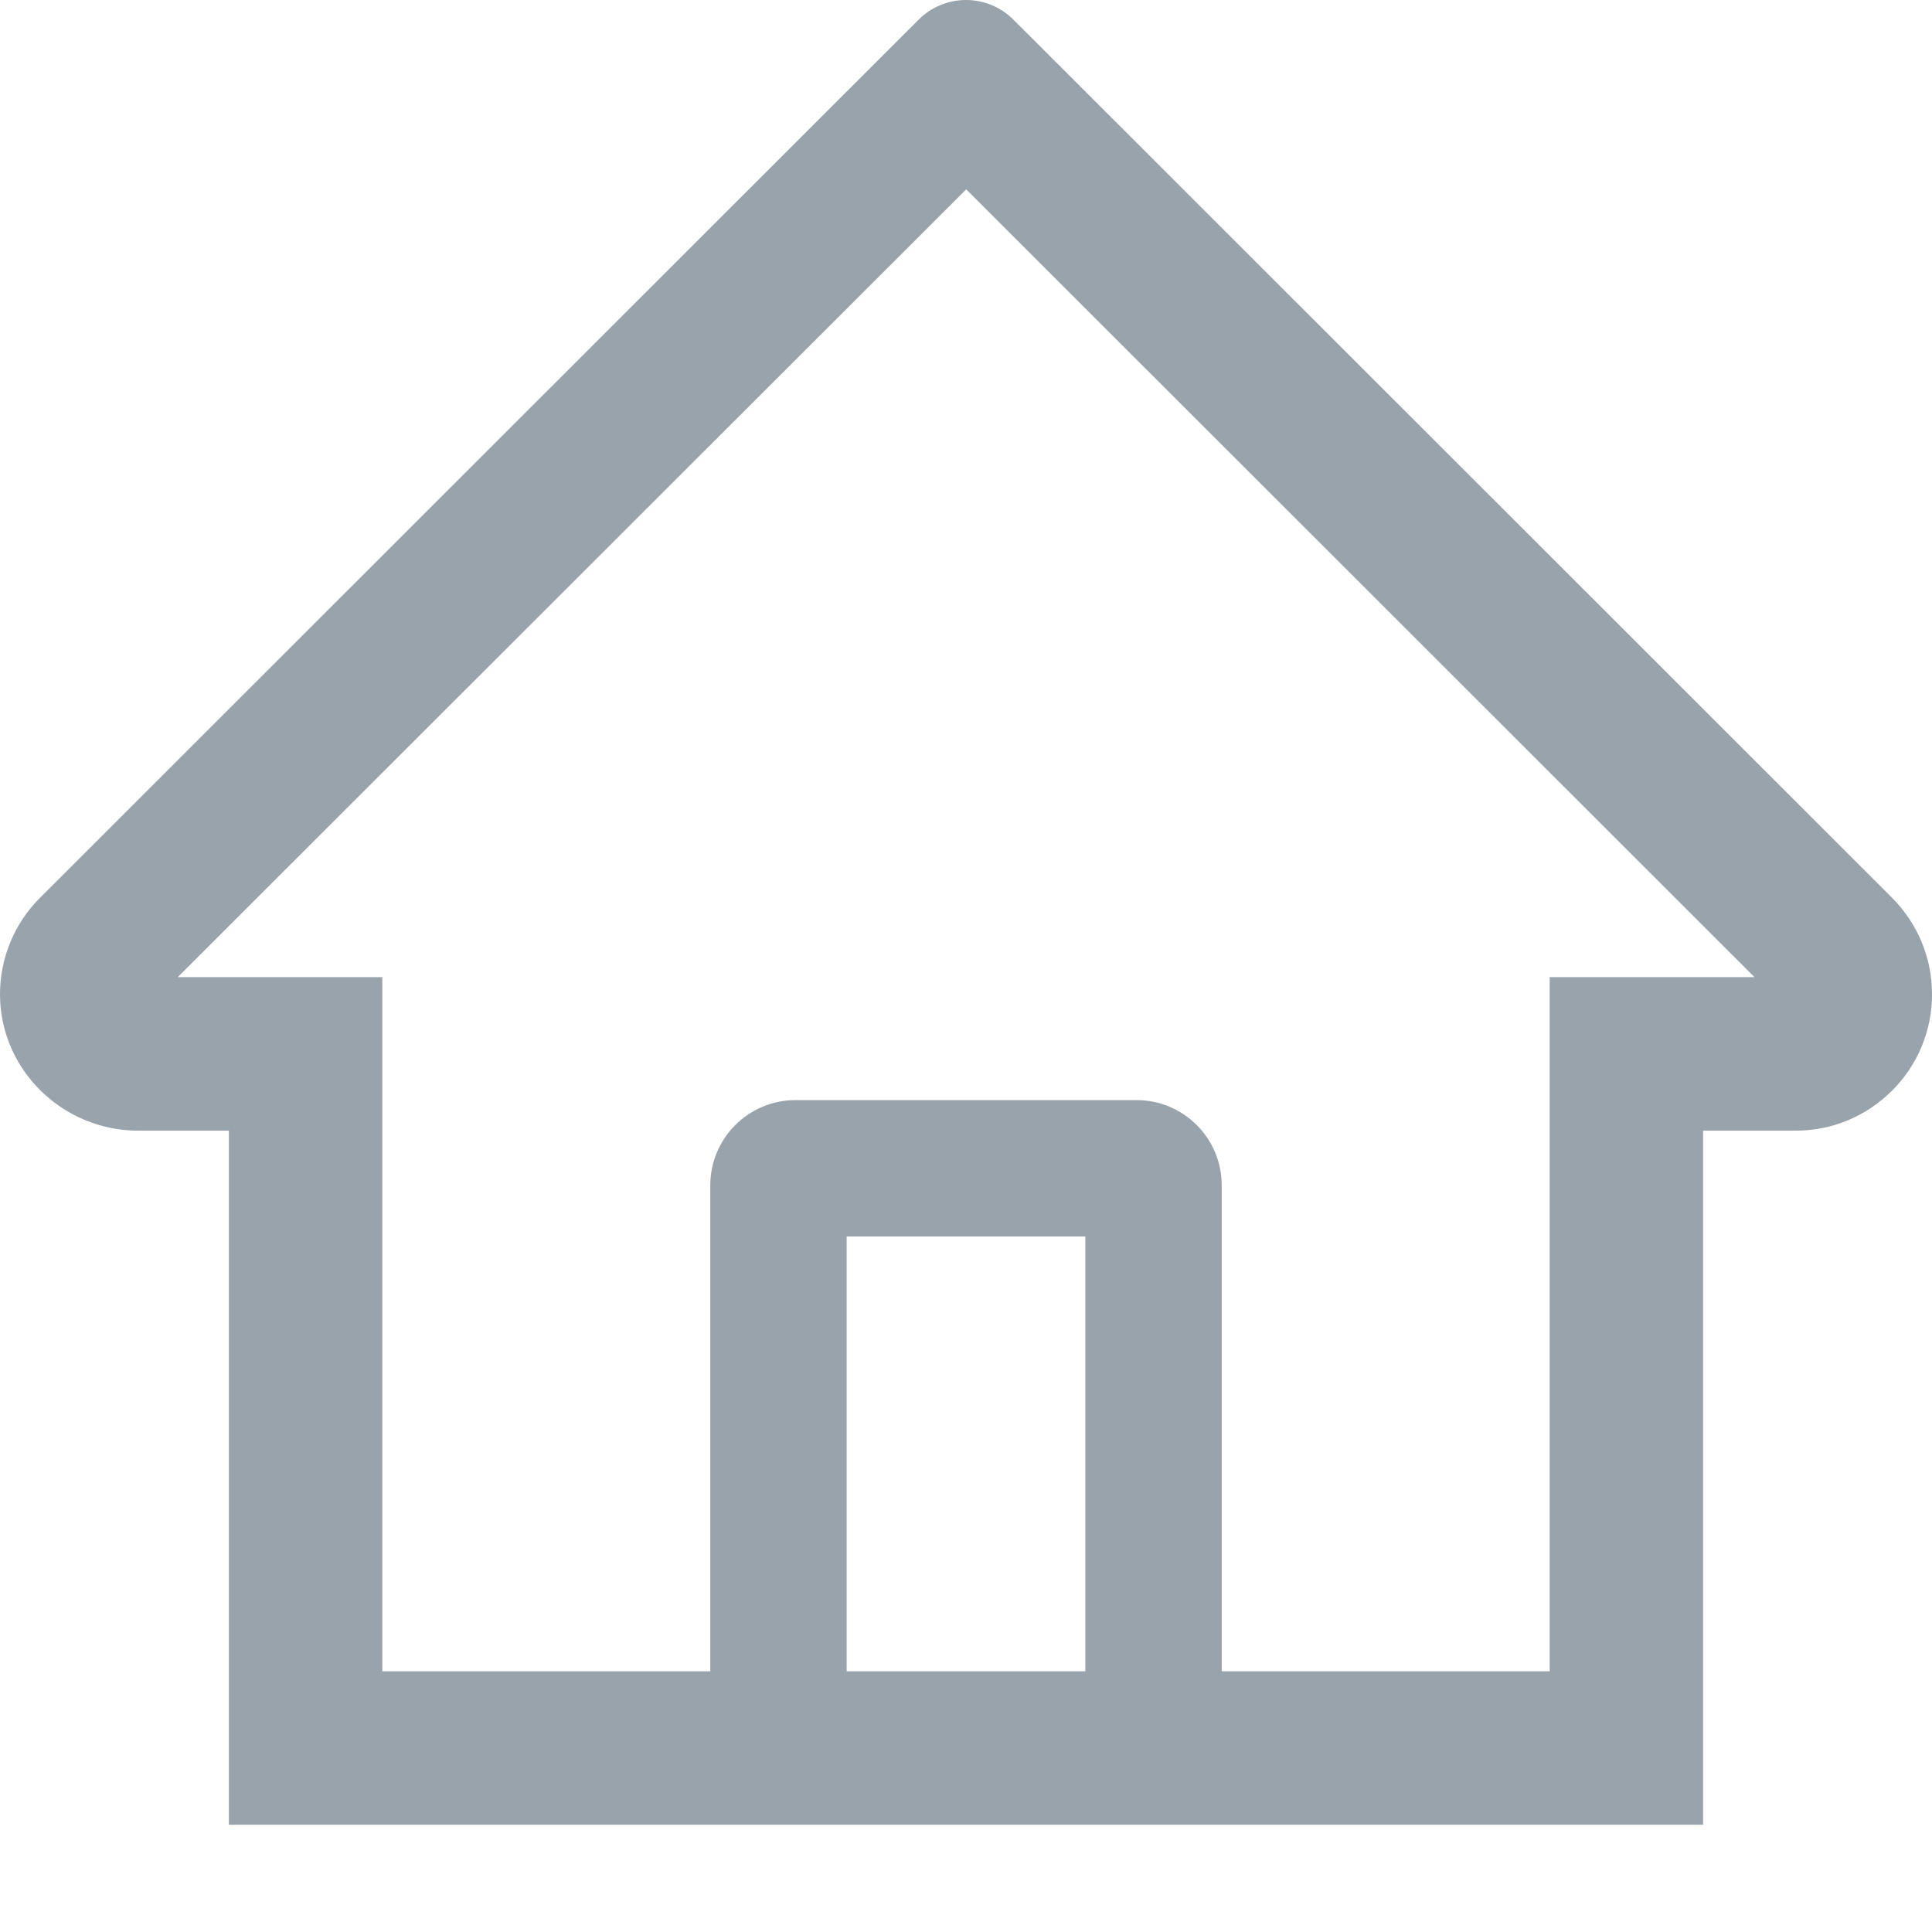 <svg width="17" height="17" viewBox="0 0 17 17" fill="none" xmlns="http://www.w3.org/2000/svg">
<path d="M16.648 7.899L9.402 0.657L8.916 0.172C8.806 0.062 8.656 0 8.5 0C8.344 0 8.194 0.062 8.084 0.172L0.353 7.899C0.239 8.012 0.15 8.146 0.089 8.295C0.029 8.443 -0.002 8.602 7.77235e-05 8.762C0.008 9.422 0.557 9.949 1.217 9.949H2.014V16.056H14.986V9.949H15.8C16.121 9.949 16.422 9.823 16.649 9.596C16.761 9.485 16.85 9.352 16.91 9.206C16.97 9.061 17.001 8.904 17 8.747C17 8.428 16.874 8.126 16.648 7.899ZM9.55 14.706H7.45V10.88H9.55V14.706ZM13.636 8.598V14.706H10.75V10.43C10.75 10.016 10.415 9.68 10 9.68H7C6.586 9.68 6.25 10.016 6.25 10.43V14.706H3.364V8.598H1.564L8.502 1.666L8.935 2.099L15.438 8.598H13.636Z" fill="#99A3AB"/>
</svg>

